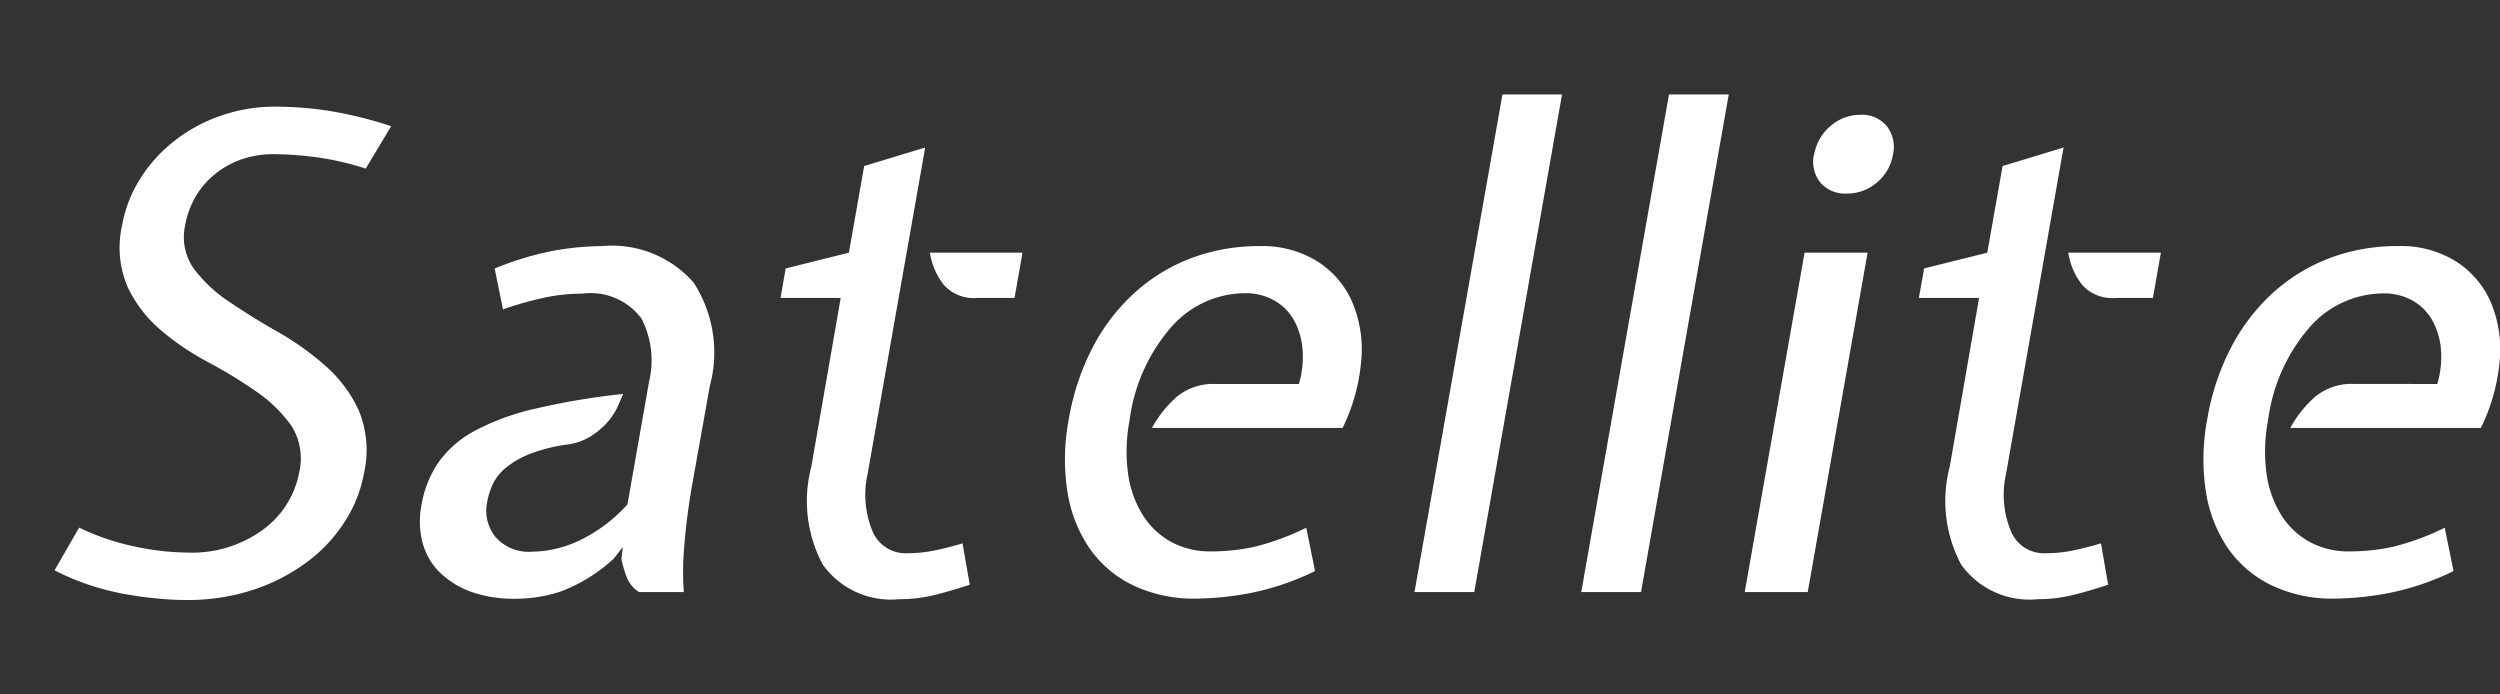 <svg xmlns="http://www.w3.org/2000/svg" width="54" height="15" viewBox="0 0 54 15"><rect x="0" y="0" width="54" height="15" fill="#333333" stroke="none"/><g id="a495dae0-5484-444f-8288-d2a602f7fc7b" data-name="レイヤー 9"><path d="M5.916,3.33a2.083,2.083,0,0,0-.724.121,1.866,1.866,0,0,0-.576.333,1.774,1.774,0,0,0-.406.49A1.864,1.864,0,0,0,4,4.862a1.184,1.184,0,0,0,.188.943,3.041,3.041,0,0,0,.768.716c.32.218.668.433,1.041.646a6.056,6.056,0,0,1,1.027.73,2.879,2.879,0,0,1,.724.965,2.249,2.249,0,0,1,.114,1.361,2.853,2.853,0,0,1-.4,1.02,3.277,3.277,0,0,1-.808.88,4.057,4.057,0,0,1-1.164.61,4.537,4.537,0,0,1-1.472.227q-.3,0-.66-.036c-.242-.023-.487-.059-.733-.106a5.534,5.534,0,0,1-.746-.2,4.964,4.964,0,0,1-.7-.3l.53-.922a5.176,5.176,0,0,0,1.212.411,5.638,5.638,0,0,0,1.119.128,2.594,2.594,0,0,0,1.648-.5A1.979,1.979,0,0,0,6.463,10.2a1.308,1.308,0,0,0-.176-1.013,3.035,3.035,0,0,0-.75-.729A10.4,10.4,0,0,0,4.5,7.825a5.719,5.719,0,0,1-1.027-.694A2.813,2.813,0,0,1,2.757,6.2a2.164,2.164,0,0,1-.12-1.331,2.771,2.771,0,0,1,.381-.991,3.159,3.159,0,0,1,.733-.822,3.441,3.441,0,0,1,1.005-.552,3.562,3.562,0,0,1,1.2-.2,7.516,7.516,0,0,1,1.209.1,8.7,8.7,0,0,1,1.284.322L7.9,3.642a6.2,6.2,0,0,0-1.084-.248A7.412,7.412,0,0,0,5.916,3.33Z" style="fill:#fff"/><path d="M14.97,10.365a14.285,14.285,0,0,0-.192,1.453,6.239,6.239,0,0,0-.008.971h-.965a.647.647,0,0,1-.258-.3,2.209,2.209,0,0,1-.125-.419l.032-.255-.2.255a3.561,3.561,0,0,1-1.124.7,3.126,3.126,0,0,1-1,.163,2.726,2.726,0,0,1-.966-.155,1.871,1.871,0,0,1-.677-.426,1.417,1.417,0,0,1-.362-.638,1.833,1.833,0,0,1-.023-.794,2.325,2.325,0,0,1,.371-.936,2.294,2.294,0,0,1,.786-.681,5.262,5.262,0,0,1,1.3-.475,15.619,15.619,0,0,1,1.9-.319c-.034.085-.077.184-.13.3a1.346,1.346,0,0,1-.229.334,1.665,1.665,0,0,1-.356.291,1.275,1.275,0,0,1-.5.169,3.521,3.521,0,0,0-.794.2,1.964,1.964,0,0,0-.512.291,1.04,1.04,0,0,0-.289.355,1.533,1.533,0,0,0-.125.389.906.906,0,0,0,.177.759.957.957,0,0,0,.8.319,2.456,2.456,0,0,0,1.014-.241,3.335,3.335,0,0,0,1.038-.78l.467-2.652a1.956,1.956,0,0,0-.169-1.369,1.374,1.374,0,0,0-1.282-.531,3.911,3.911,0,0,0-.772.078,7.572,7.572,0,0,0-.933.262L10.685,5.8a6.6,6.6,0,0,1,1.3-.39A6.2,6.2,0,0,1,13,5.316a2.345,2.345,0,0,1,1.982.787,2.774,2.774,0,0,1,.35,2.234Z" style="fill:#fff"/><path d="M18.159,6.436h-1.3l.112-.638,1.365-.34.33-1.872,1.318-.4-1.243,7.048a2.058,2.058,0,0,0,.1,1.227.77.77,0,0,0,.75.489,2.944,2.944,0,0,0,.547-.05q.264-.05.653-.163l.156.894c-.382.123-.676.205-.881.248a3.249,3.249,0,0,1-.65.064,1.807,1.807,0,0,1-1.647-.752,2.923,2.923,0,0,1-.244-2.113Zm2.95,0a.87.87,0,0,1-.723-.283,1.487,1.487,0,0,1-.3-.695h2l-.172.978Z" style="fill:#fff"/><path d="M28.056,8.294a2.035,2.035,0,0,0,.078-.765A1.546,1.546,0,0,0,27.94,6.9a1.114,1.114,0,0,0-.43-.418,1.254,1.254,0,0,0-.612-.149,2.135,2.135,0,0,0-1.579.709A3.8,3.8,0,0,0,24.4,9.074a3.563,3.563,0,0,0-.034,1.156,2.278,2.278,0,0,0,.317.893,1.676,1.676,0,0,0,.614.582,1.756,1.756,0,0,0,.858.205,4.4,4.4,0,0,0,.946-.1,5.576,5.576,0,0,0,1.114-.411l.19.936a5.678,5.678,0,0,1-1.4.475,6.629,6.629,0,0,1-1.171.12,3.046,3.046,0,0,1-1.367-.291,2.428,2.428,0,0,1-.942-.808,2.977,2.977,0,0,1-.471-1.227,4.593,4.593,0,0,1,.031-1.545A5.275,5.275,0,0,1,23.6,7.507a4.248,4.248,0,0,1,.9-1.177,3.885,3.885,0,0,1,1.224-.752,4.156,4.156,0,0,1,1.493-.262,2.239,2.239,0,0,1,1.232.326,1.969,1.969,0,0,1,.755.872,2.615,2.615,0,0,1,.2,1.255A4.083,4.083,0,0,1,29,9.244H24.882a2.436,2.436,0,0,1,.545-.68,1.235,1.235,0,0,1,.828-.27Z" style="fill:#fff"/><path d="M31.844,12.789H30.553l1.9-10.749H33.74Z" style="fill:#fff"/><path d="M35.446,12.789H34.155L36.05,2.04h1.291Z" style="fill:#fff"/><path d="M37.686,12.789l1.293-7.331H40.34l-1.293,7.331Zm1.5-9.451a1.025,1.025,0,0,1,.349-.612.972.972,0,0,1,.654-.246.685.685,0,0,1,.566.246.729.729,0,0,1,.133.612.994.994,0,0,1-.348.605.982.982,0,0,1-.651.238.7.7,0,0,1-.569-.238A.715.715,0,0,1,39.182,3.338Z" style="fill:#fff"/><path d="M42.748,6.436h-1.3l.113-.638,1.364-.34.331-1.872,1.317-.4-1.242,7.048a2.058,2.058,0,0,0,.1,1.227.77.77,0,0,0,.75.489,2.952,2.952,0,0,0,.547-.05q.264-.05.653-.163l.155.894c-.381.123-.675.205-.88.248a3.249,3.249,0,0,1-.65.064,1.806,1.806,0,0,1-1.647-.752,2.918,2.918,0,0,1-.244-2.113Zm2.95,0a.87.87,0,0,1-.723-.283,1.487,1.487,0,0,1-.3-.695h2l-.172.978Z" style="fill:#fff"/><path d="M52.645,8.294a2.035,2.035,0,0,0,.078-.765,1.546,1.546,0,0,0-.194-.625,1.121,1.121,0,0,0-.43-.418,1.257,1.257,0,0,0-.612-.149,2.135,2.135,0,0,0-1.579.709,3.8,3.8,0,0,0-.917,2.028,3.563,3.563,0,0,0-.034,1.156,2.278,2.278,0,0,0,.317.893,1.676,1.676,0,0,0,.614.582,1.753,1.753,0,0,0,.858.205,4.4,4.4,0,0,0,.946-.1,5.576,5.576,0,0,0,1.114-.411l.19.936a5.678,5.678,0,0,1-1.4.475,6.629,6.629,0,0,1-1.171.12,3.043,3.043,0,0,1-1.367-.291,2.428,2.428,0,0,1-.942-.808,2.977,2.977,0,0,1-.471-1.227,4.593,4.593,0,0,1,.031-1.545,5.246,5.246,0,0,1,.515-1.553,4.248,4.248,0,0,1,.9-1.177,3.874,3.874,0,0,1,1.224-.752,4.156,4.156,0,0,1,1.493-.262,2.239,2.239,0,0,1,1.232.326,1.975,1.975,0,0,1,.755.872,2.615,2.615,0,0,1,.2,1.255,4.083,4.083,0,0,1-.408,1.475H49.471a2.436,2.436,0,0,1,.545-.68,1.233,1.233,0,0,1,.828-.27Z" style="fill:#fff"/></g></svg>